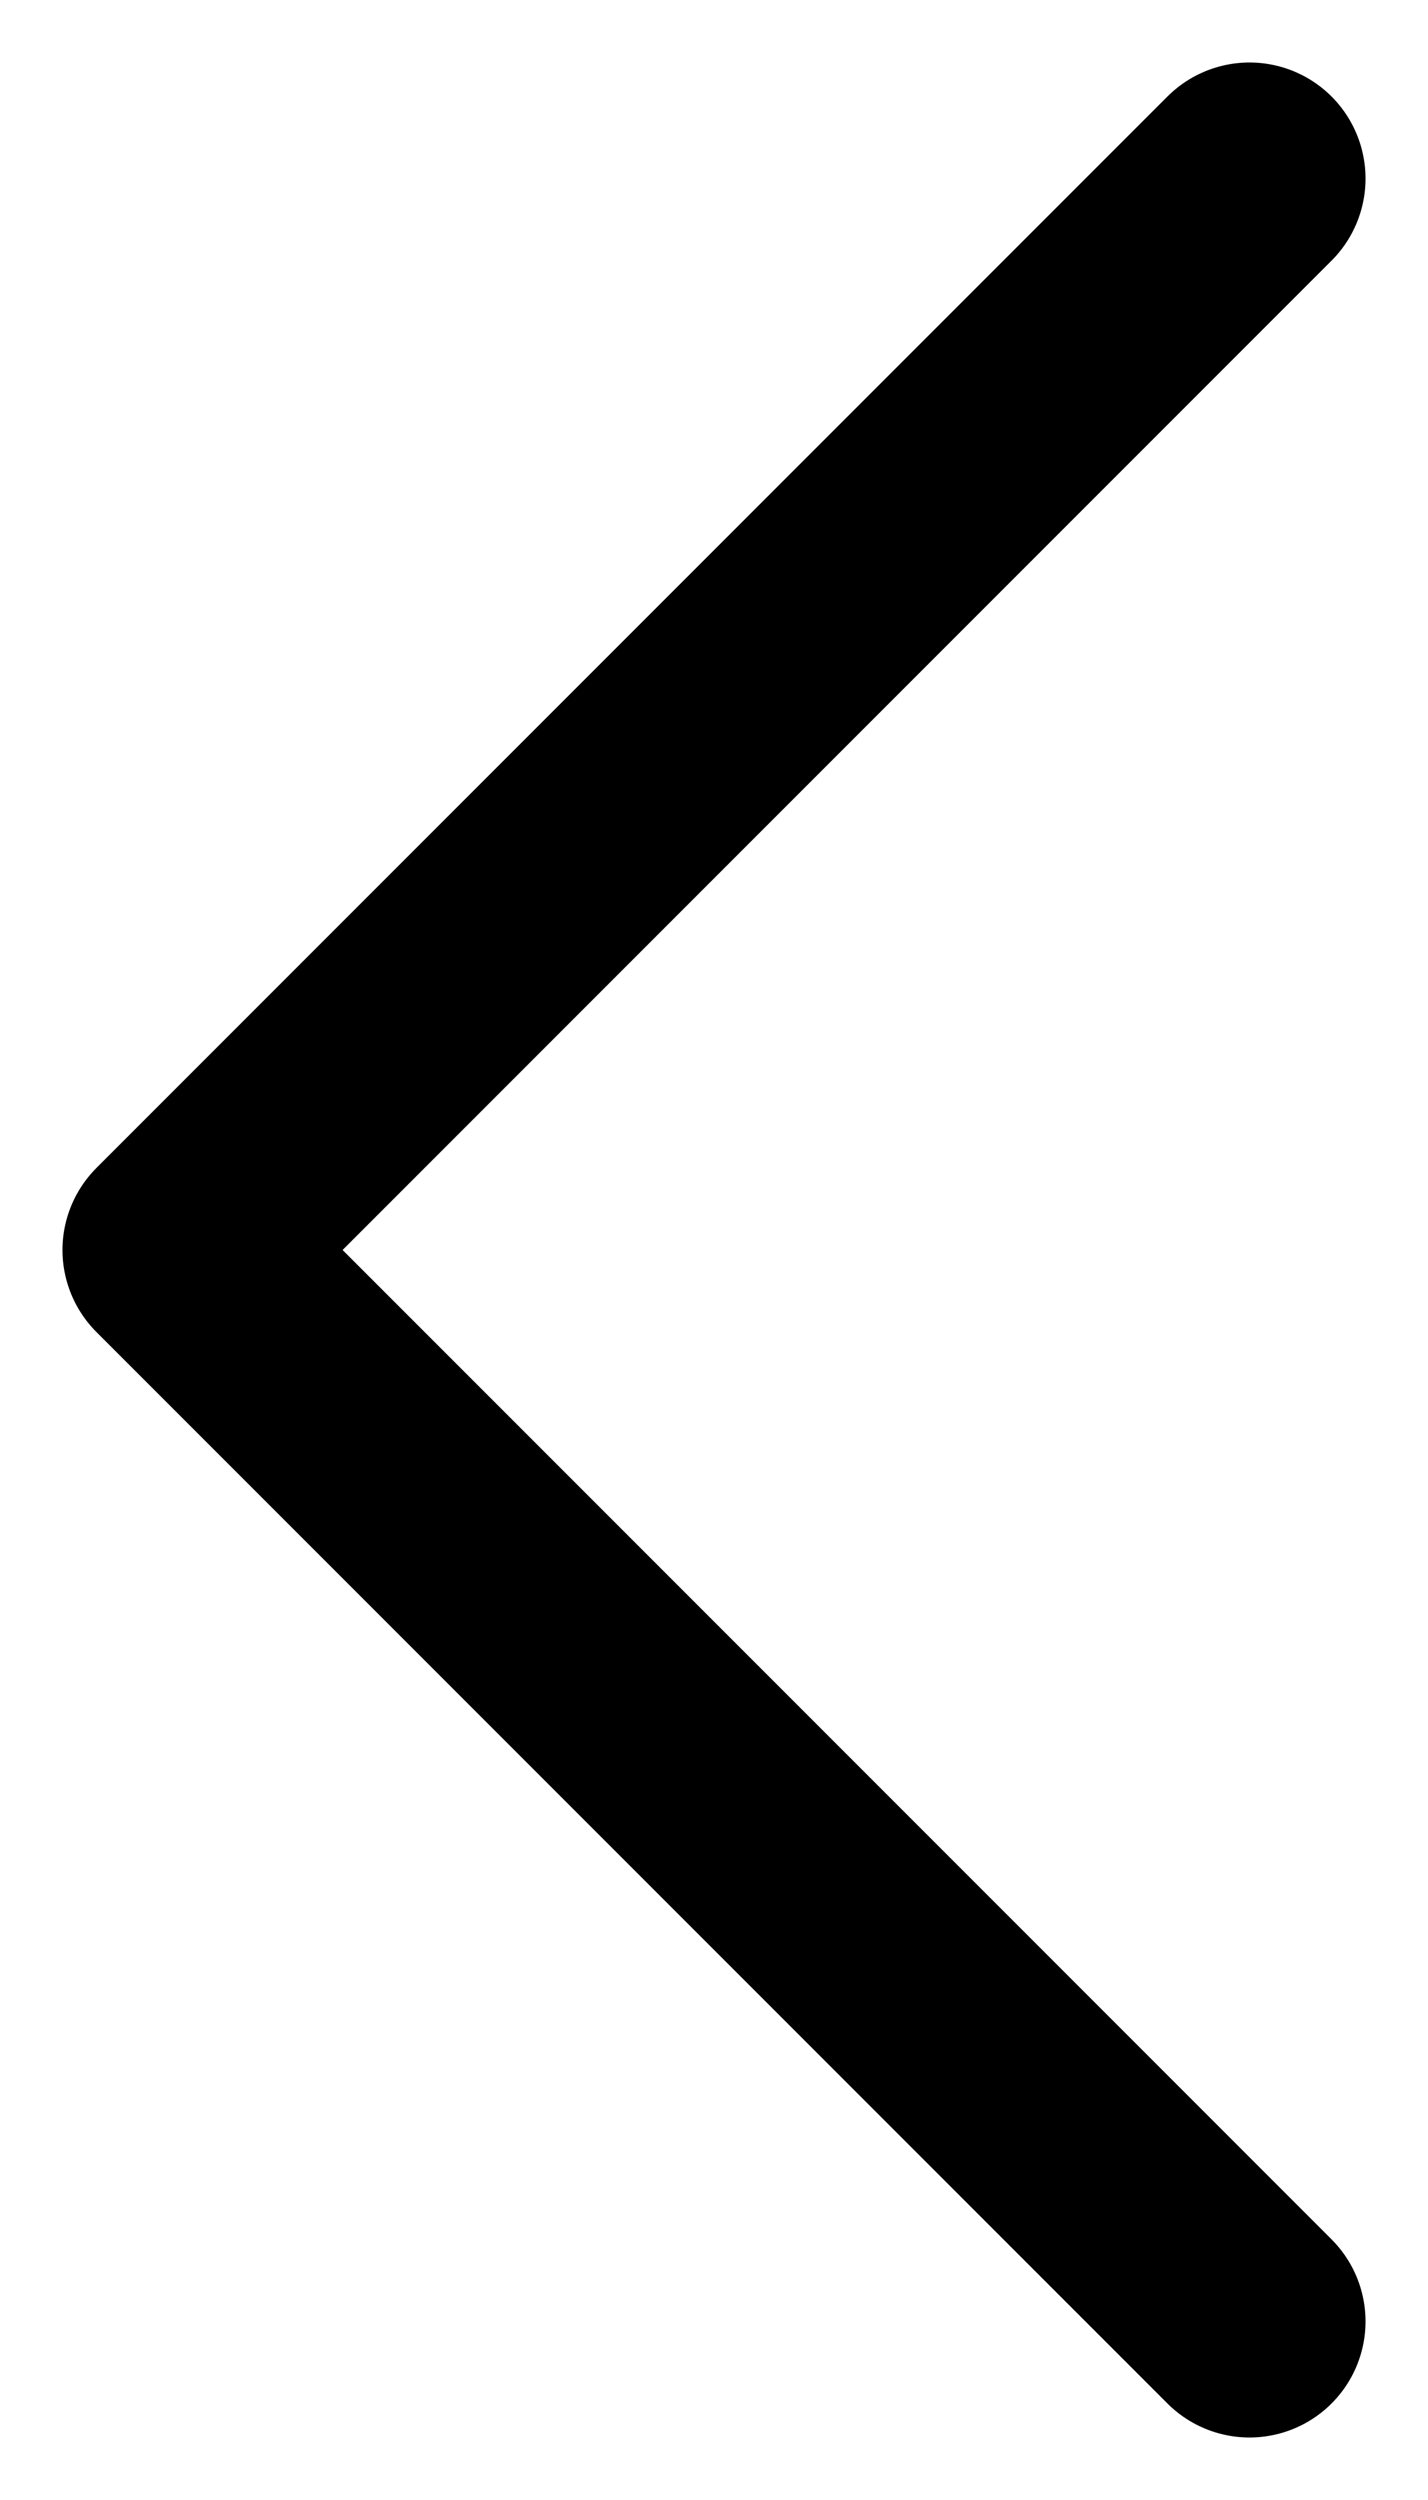 <svg width="8" height="14" viewBox="0 0 8 14" fill="none" xmlns="http://www.w3.org/2000/svg">
<path id="Vector" d="M7 13L1 7L7 1" stroke="black" stroke-width="1.3" stroke-linecap="round" stroke-linejoin="round"/>
</svg>
